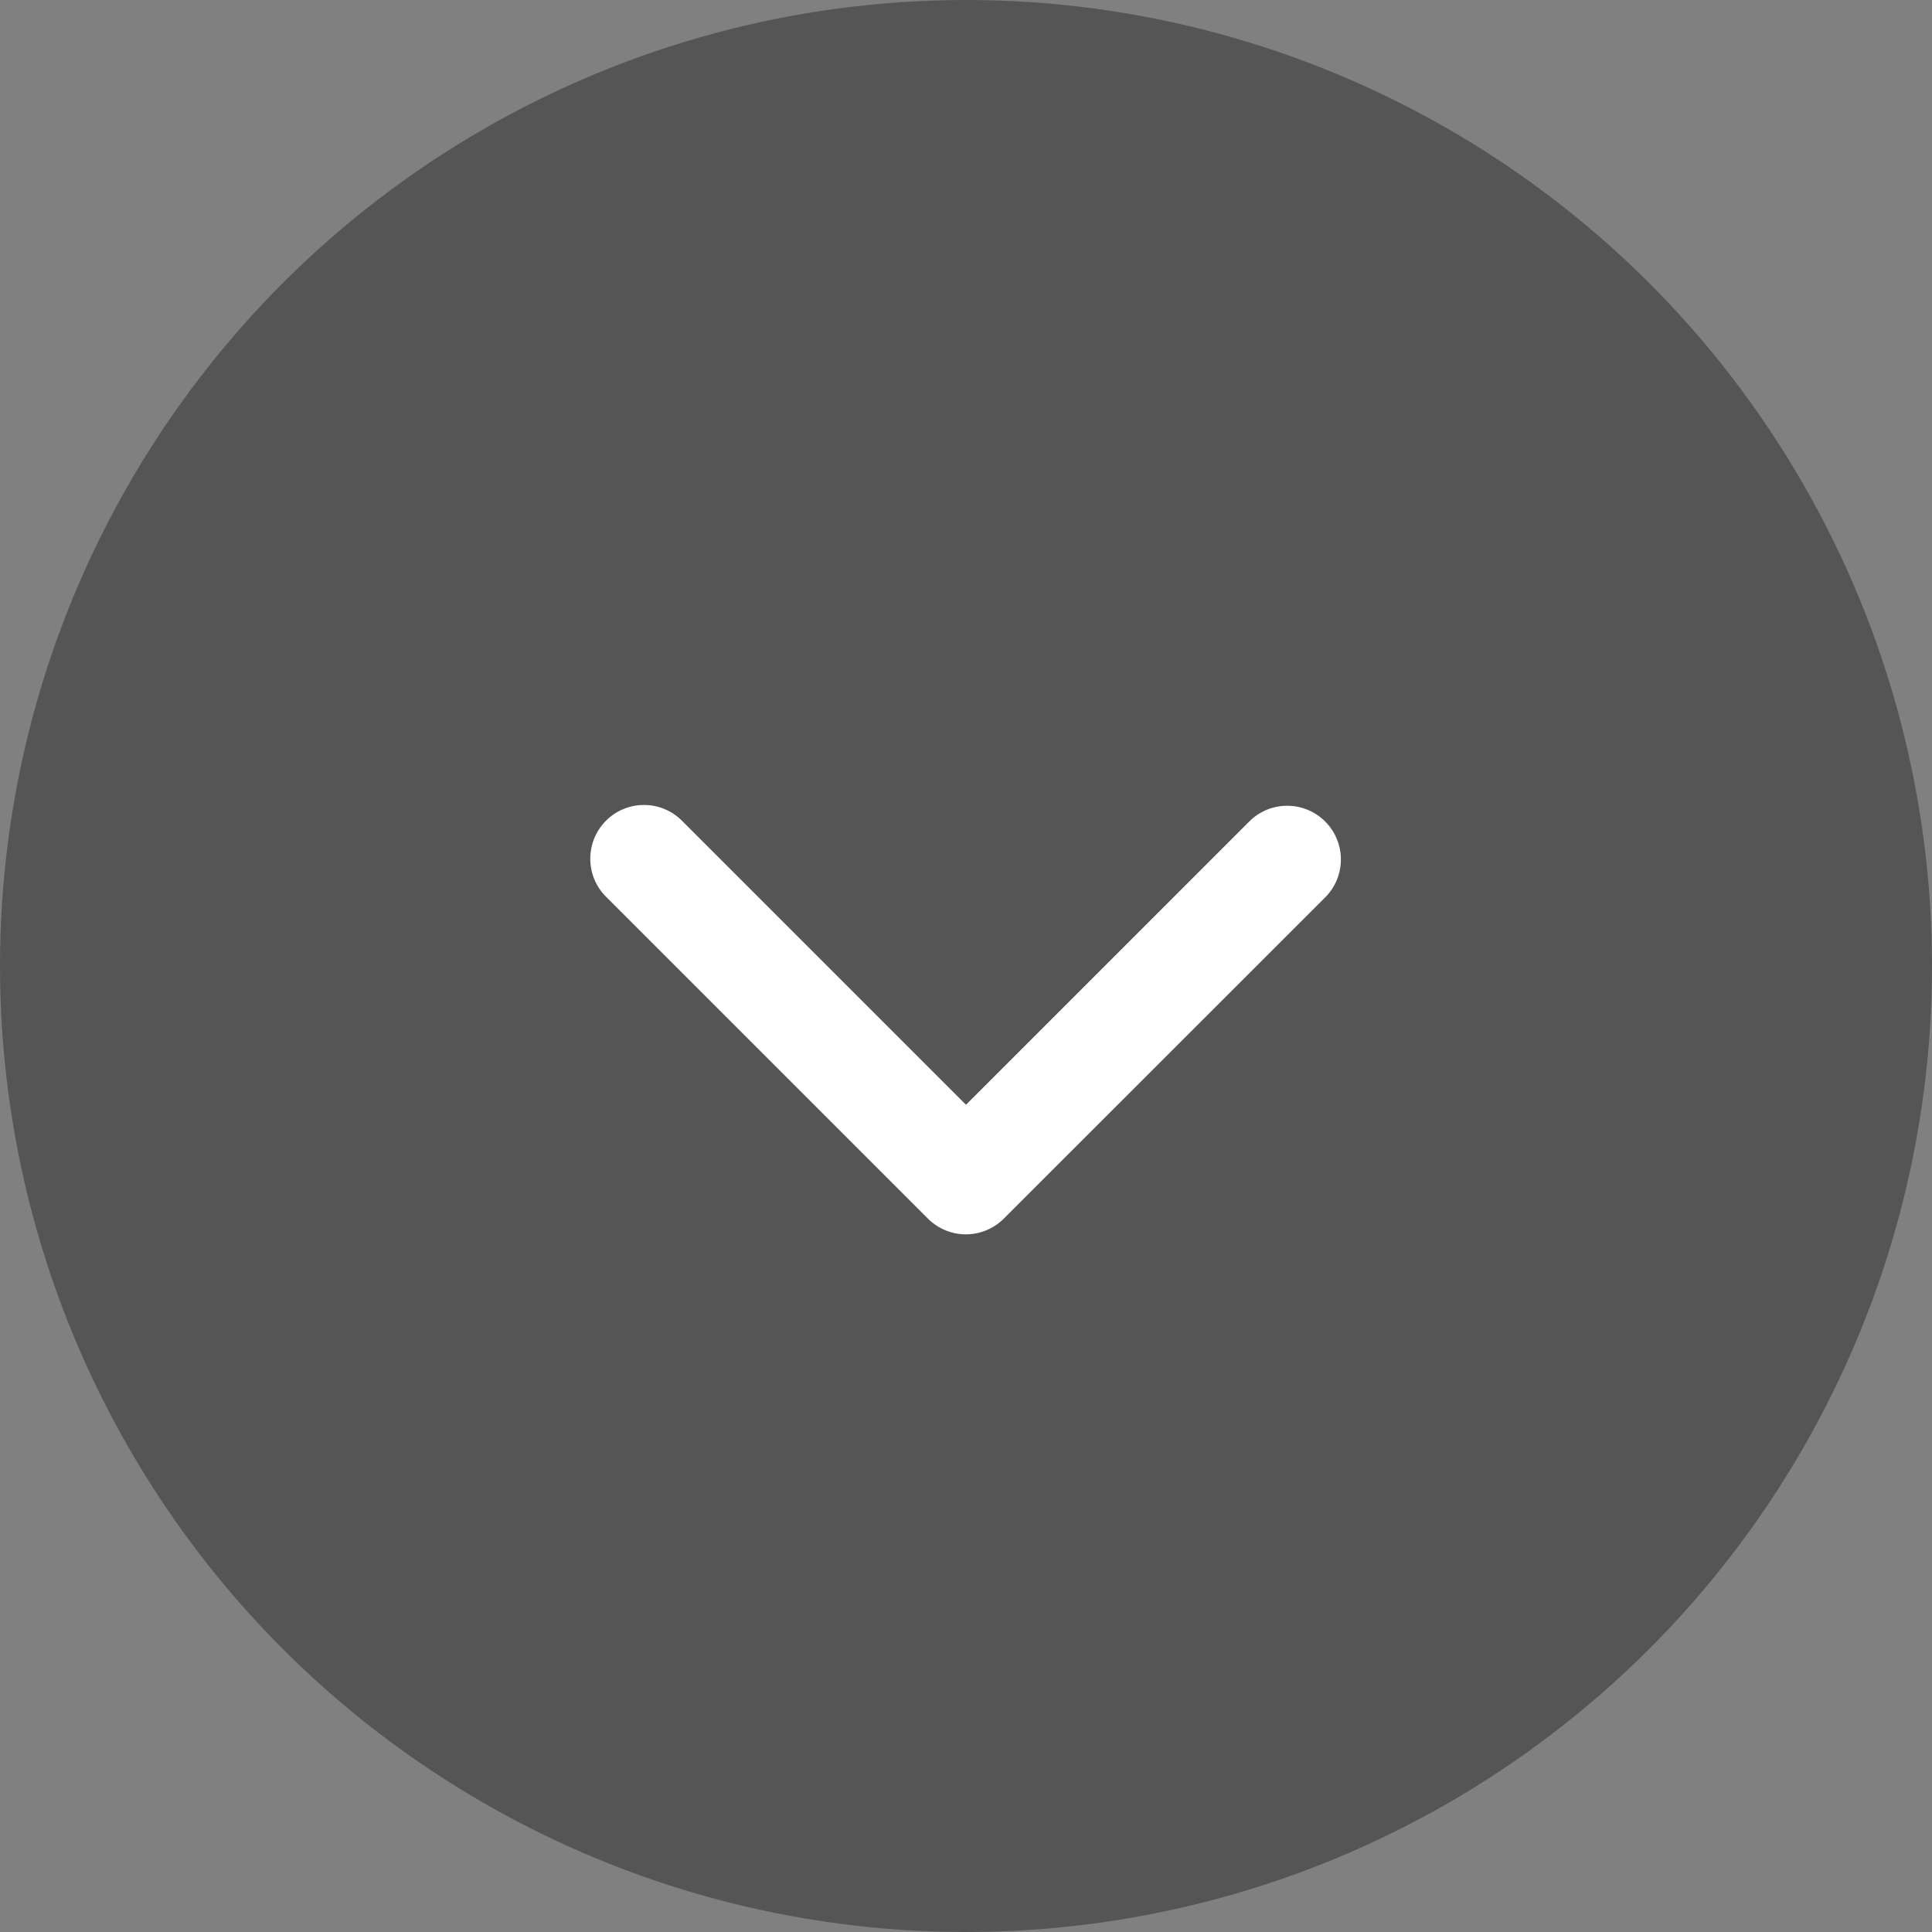 <svg xmlns="http://www.w3.org/2000/svg" width="28" height="28" viewBox="0 0 28 28">
  <rect x="0" y="0" width="28" height="28" fill="#808080" stroke="none"/>
  <g id="グループ_78372" data-name="グループ 78372" transform="translate(2444.048 -1297.339) rotate(90)">
    <circle id="楕円形_8" data-name="楕円形 8" cx="14" cy="14" r="14" transform="translate(1297.339 2416.048)" fill="#555"/>
    <path id="パス_61" data-name="パス 61" d="M1309.783,2435.493a.778.778,0,0,1-.55-1.328l4.117-4.117-4.117-4.117a.778.778,0,0,1,1.1-1.1L1315,2429.5a.778.778,0,0,1,0,1.1l-4.667,4.667A.775.775,0,0,1,1309.783,2435.493Z" fill="#fff"/>
  </g>
</svg>
